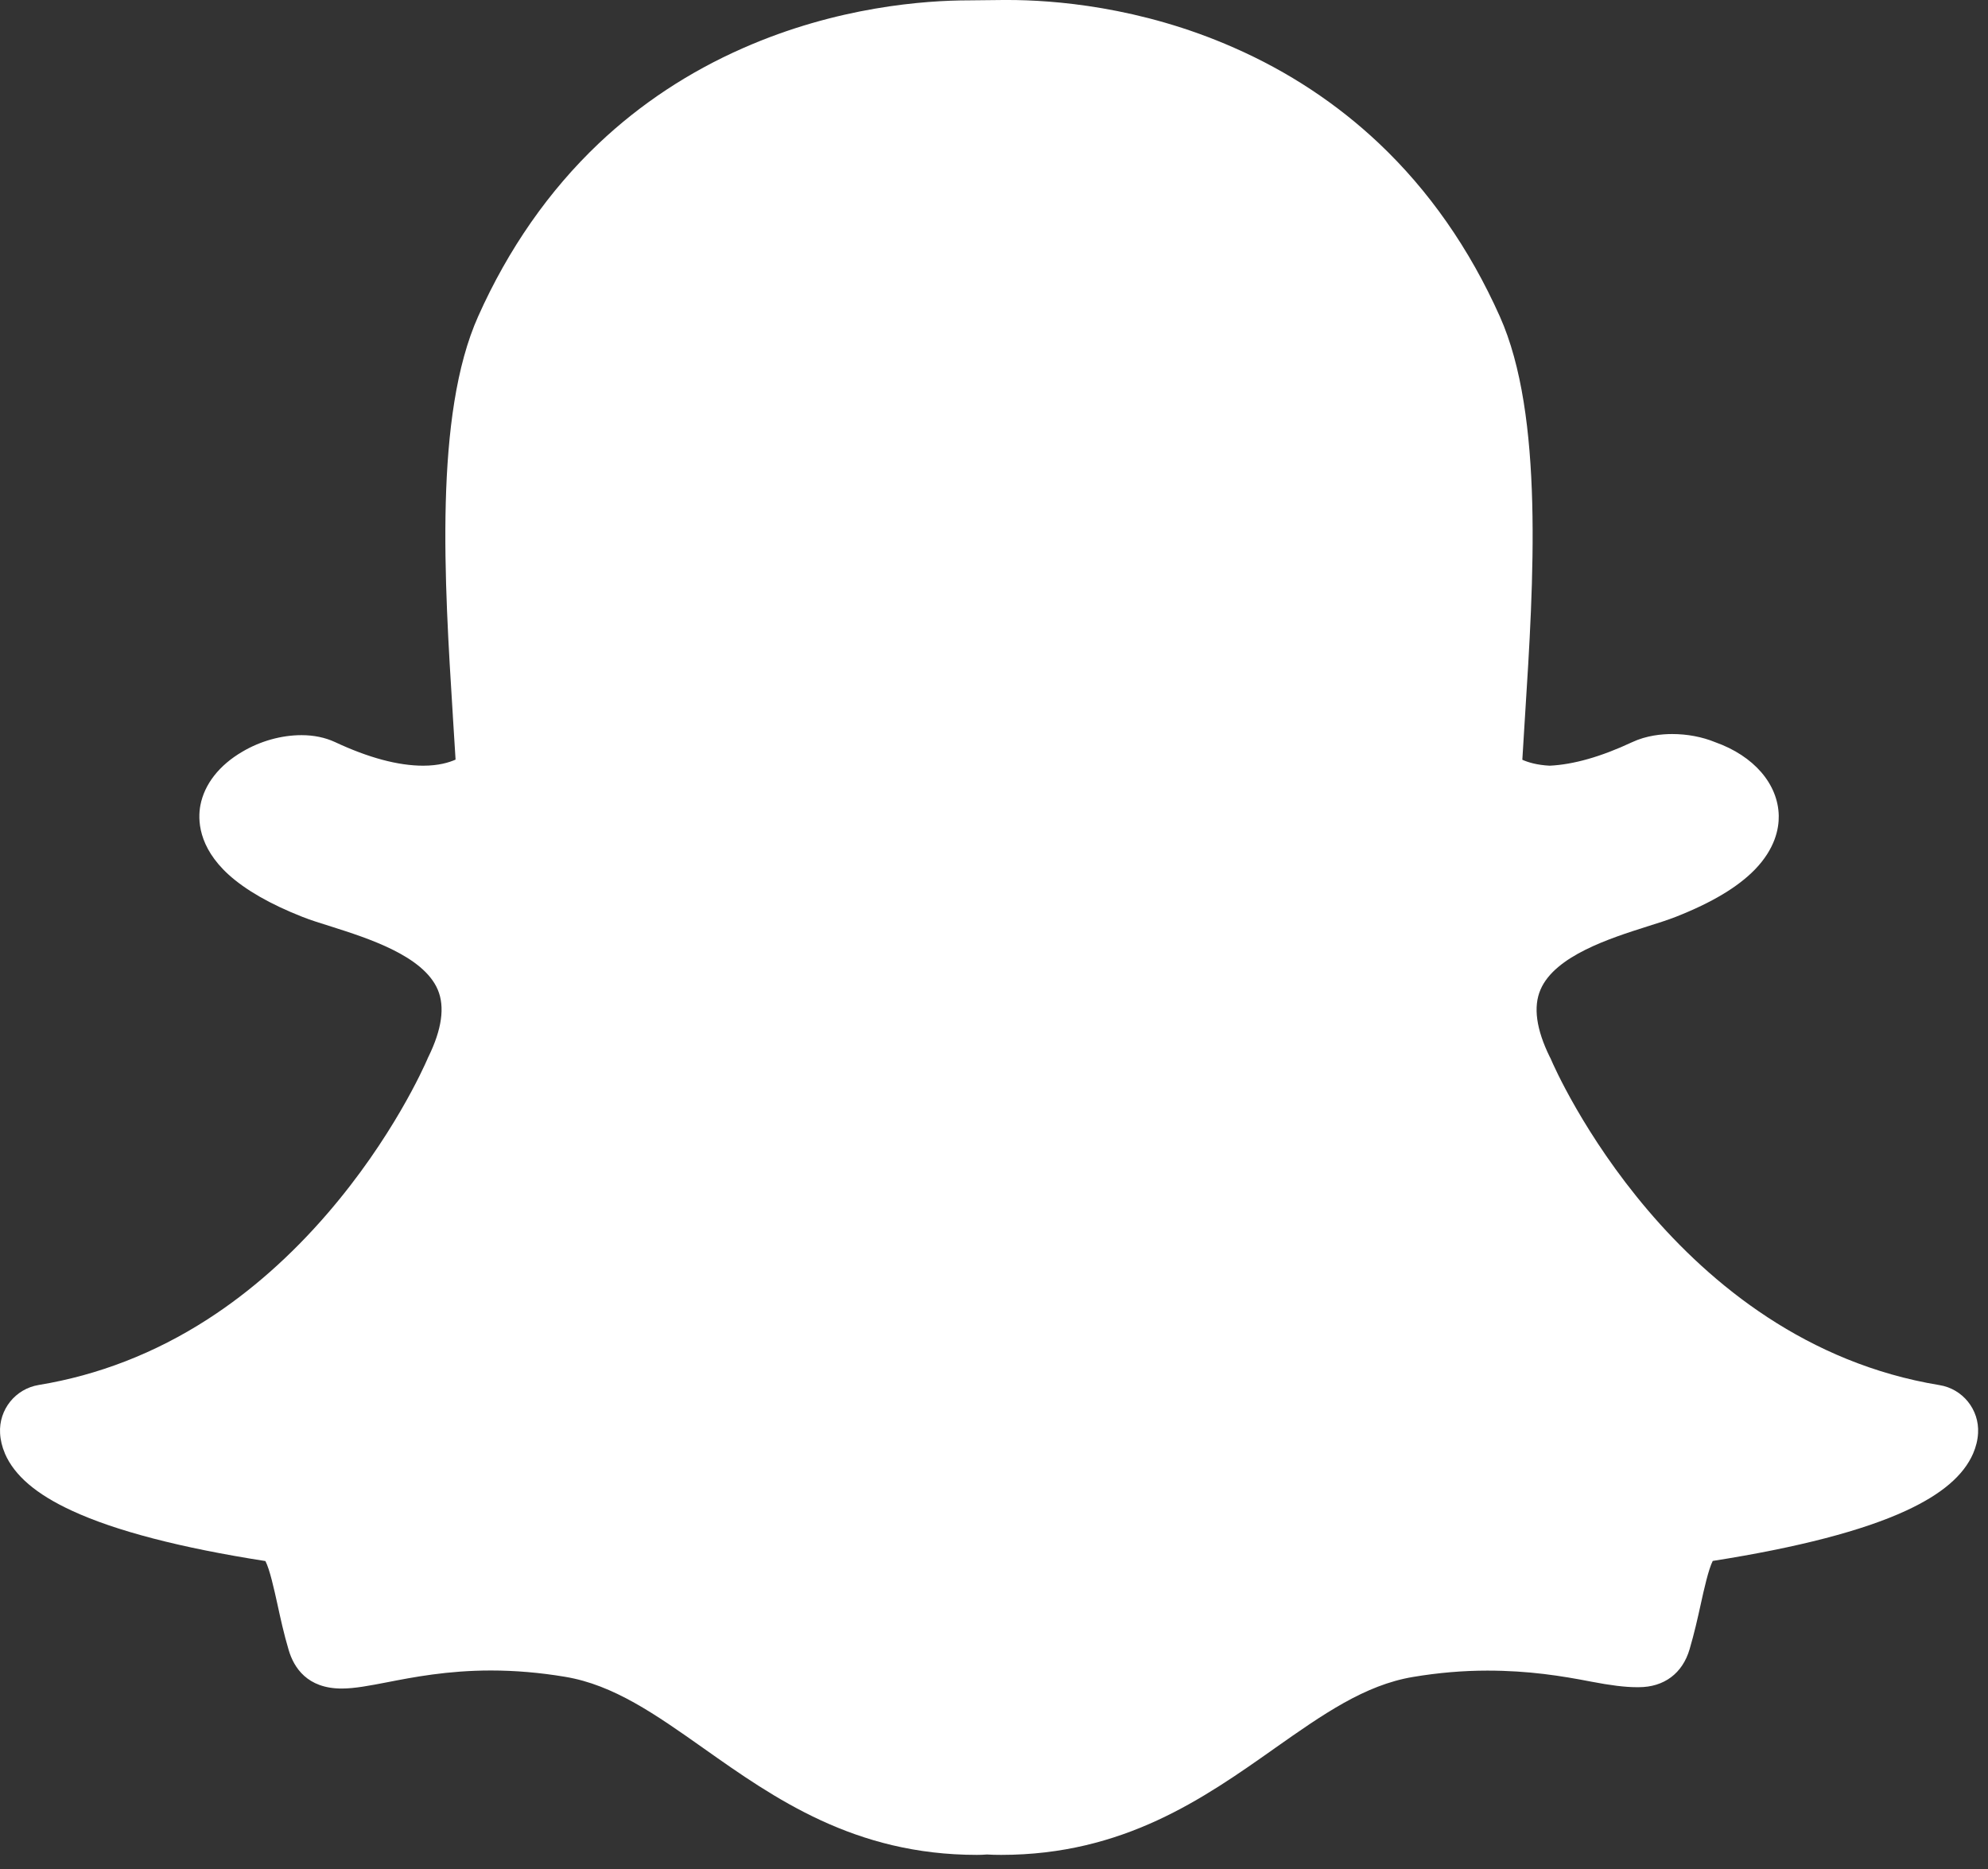 <svg width="50" height="47" viewBox="0 0 50 47" fill="none" xmlns="http://www.w3.org/2000/svg">
<rect x="0" y="0" width="50" height="47" fill="#333333" stroke="none"/>
<path d="M48.777 34.831C42.125 33.736 39.127 26.923 39.006 26.634C38.997 26.615 38.991 26.597 38.978 26.578C38.639 25.888 38.558 25.319 38.745 24.887C39.109 24.034 40.502 23.593 41.422 23.3C41.69 23.217 41.942 23.136 42.15 23.055C43.058 22.697 43.705 22.309 44.134 21.87C44.644 21.345 44.743 20.841 44.737 20.514C44.722 19.718 44.112 19.009 43.139 18.664C42.812 18.53 42.436 18.459 42.057 18.459C41.799 18.459 41.413 18.493 41.049 18.664C40.272 19.028 39.575 19.227 38.975 19.255C38.658 19.239 38.434 19.171 38.288 19.106C38.306 18.795 38.325 18.474 38.347 18.145L38.356 18.002C38.571 14.634 38.835 10.445 37.722 7.958C36.96 6.253 35.937 4.789 34.678 3.601C33.623 2.606 32.398 1.797 31.036 1.2C28.67 0.155 26.462 0 25.355 0H25.352C25.308 0 25.268 0 25.23 0C24.923 0.003 24.422 0.009 24.375 0.009C23.271 0.009 21.06 0.165 18.688 1.21C17.329 1.807 16.11 2.612 15.059 3.607C13.806 4.795 12.786 6.257 12.027 7.954C10.914 10.439 11.178 14.628 11.389 17.992V17.999C11.411 18.359 11.436 18.736 11.458 19.102C11.296 19.174 11.032 19.255 10.643 19.255C10.015 19.255 9.269 19.056 8.426 18.661C8.177 18.546 7.894 18.487 7.583 18.487C7.083 18.487 6.551 18.633 6.094 18.904C5.515 19.242 5.142 19.718 5.04 20.25C4.974 20.598 4.977 21.292 5.749 21.994C6.175 22.38 6.797 22.738 7.602 23.055C7.813 23.139 8.065 23.217 8.33 23.3C9.25 23.593 10.646 24.034 11.01 24.887C11.194 25.319 11.113 25.888 10.774 26.578C10.764 26.597 10.755 26.615 10.749 26.634C10.662 26.833 9.869 28.621 8.242 30.509C7.319 31.581 6.302 32.48 5.22 33.177C3.898 34.029 2.471 34.582 0.975 34.828C0.388 34.924 -0.032 35.447 0.002 36.041C0.011 36.212 0.052 36.383 0.123 36.548V36.551C0.363 37.107 0.913 37.577 1.809 37.99C2.903 38.497 4.539 38.923 6.675 39.256C6.784 39.461 6.896 39.974 6.974 40.326C7.055 40.699 7.139 41.085 7.26 41.492C7.39 41.934 7.726 42.462 8.594 42.462C8.924 42.462 9.3 42.388 9.738 42.304C10.379 42.179 11.256 42.008 12.347 42.008C12.954 42.008 13.582 42.061 14.213 42.167C15.432 42.369 16.483 43.109 17.699 43.967C19.478 45.224 21.493 46.645 24.571 46.645C24.655 46.645 24.739 46.642 24.823 46.635C24.923 46.642 25.05 46.645 25.181 46.645C28.259 46.645 30.274 45.224 32.053 43.97L32.056 43.967C33.272 43.112 34.323 42.372 35.542 42.17C36.173 42.064 36.801 42.011 37.408 42.011C38.453 42.011 39.28 42.145 40.017 42.288C40.499 42.381 40.872 42.428 41.161 42.428H41.189H41.217C41.852 42.428 42.318 42.08 42.495 41.473C42.613 41.072 42.697 40.699 42.781 40.316C42.853 39.987 42.971 39.458 43.077 39.253C45.213 38.917 46.849 38.494 47.943 37.987C48.836 37.574 49.386 37.104 49.626 36.551C49.697 36.386 49.741 36.215 49.75 36.038C49.784 35.45 49.364 34.924 48.777 34.831Z" fill="white"/>
</svg>
